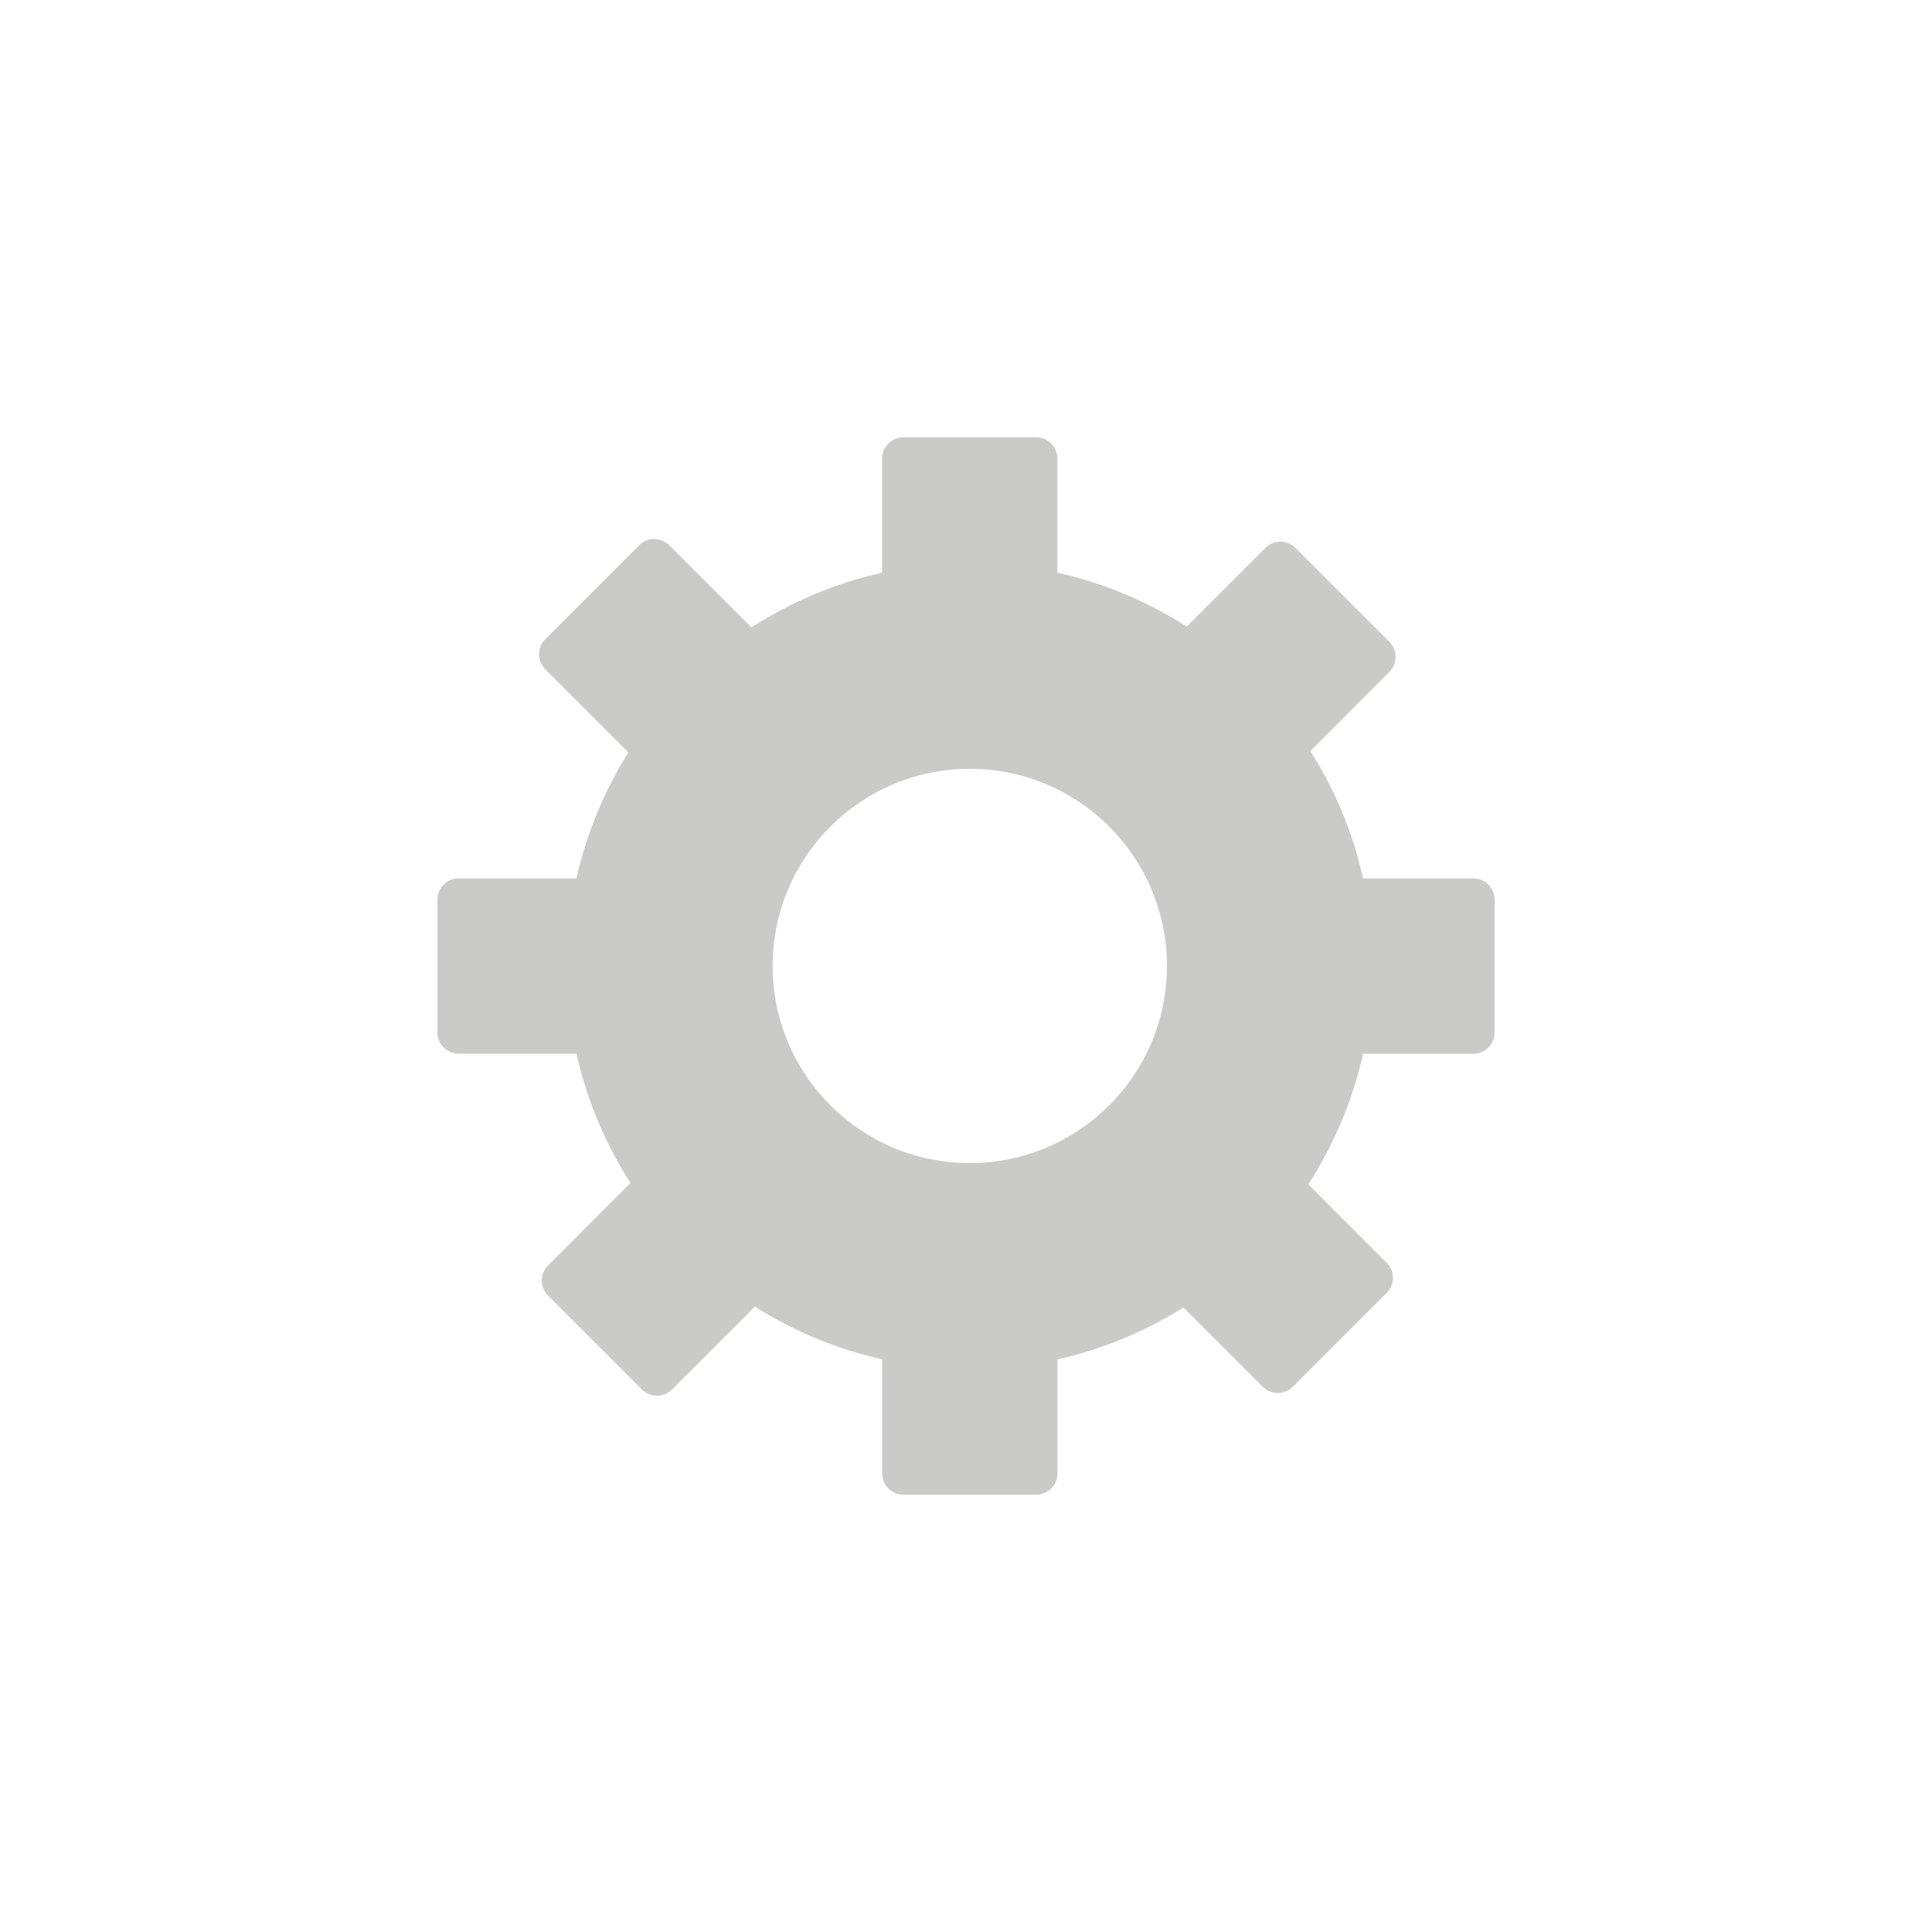 <?xml version="1.0" encoding="utf-8"?>
<!-- Generator: Adobe Illustrator 24.1.0, SVG Export Plug-In . SVG Version: 6.00 Build 0)  -->
<svg version="1.1" id="_x2014_ÎÓÈ_1" xmlns="http://www.w3.org/2000/svg" xmlns:xlink="http://www.w3.org/1999/xlink" x="0px"
	 y="0px" viewBox="0 0 226.77 226.77" style="enable-background:new 0 0 226.77 226.77;" xml:space="preserve">
<style type="text/css">
	.st0{fill:#CACAC9;}
	.st1{clip-path:url(#SVGID_2_);fill:#CACAC9;}
	.st2{clip-path:url(#SVGID_4_);fill:#CACAC9;}
	.st3{clip-path:url(#SVGID_6_);fill:#CACAC9;}
	.st4{clip-path:url(#SVGID_8_);fill:#CACAC9;}
	.st5{clip-path:url(#SVGID_10_);fill:#CACAC9;}
</style>
<g>
	<defs>
		<rect id="SVGID_5_" x="51.34" y="51.34" width="124.09" height="124.09"/>
	</defs>
	<clipPath id="SVGID_2_">
		<use xlink:href="#SVGID_5_"  style="overflow:visible;"/>
	</clipPath>
	<path class="st1" d="M113.83,136.52c-12.78,0-23.14-10.36-23.14-23.14c0-12.78,10.36-23.14,23.14-23.14
		c12.78,0,23.14,10.36,23.14,23.14C136.97,126.16,126.61,136.52,113.83,136.52 M172.94,103.1h-12.95
		c-1.2-5.39-3.32-10.43-6.19-14.95l9.28-9.29c0.97-0.97,0.97-2.55,0-3.52l-11.03-11.03c-0.97-0.97-2.55-0.97-3.52,0l-9.24,9.24
		c-4.58-2.94-9.7-5.11-15.18-6.33v-13.4c0-1.38-1.11-2.49-2.49-2.49h-15.59c-1.37,0-2.49,1.11-2.49,2.49v13.4
		C98,68.46,92.83,70.67,88.2,73.65L78.55,64c-0.97-0.97-2.55-0.97-3.52,0L64,75.03c-0.97,0.97-0.97,2.55,0,3.52l9.76,9.76
		c-2.81,4.49-4.91,9.46-6.09,14.79H53.83c-1.37,0-2.49,1.11-2.49,2.49v15.59c0,1.38,1.12,2.49,2.49,2.49h13.84
		c1.22,5.48,3.39,10.6,6.33,15.18l-9.68,9.69c-0.97,0.97-0.97,2.55,0,3.52l11.03,11.03c0.97,0.97,2.55,0.97,3.52,0l9.73-9.73
		c4.53,2.86,9.56,4.99,14.95,6.19v13.4c0,1.38,1.12,2.49,2.49,2.49h15.59c1.38,0,2.49-1.11,2.49-2.49v-13.4
		c5.33-1.18,10.3-3.28,14.79-6.09l9.31,9.31c0.97,0.97,2.55,0.97,3.52,0l11.03-11.02c0.97-0.97,0.97-2.55,0-3.52l-9.21-9.21
		c2.99-4.62,5.19-9.8,6.43-15.34h12.95c1.38,0,2.49-1.11,2.49-2.49v-15.59C175.43,104.21,174.31,103.1,172.94,103.1"/>
</g>
</svg>
